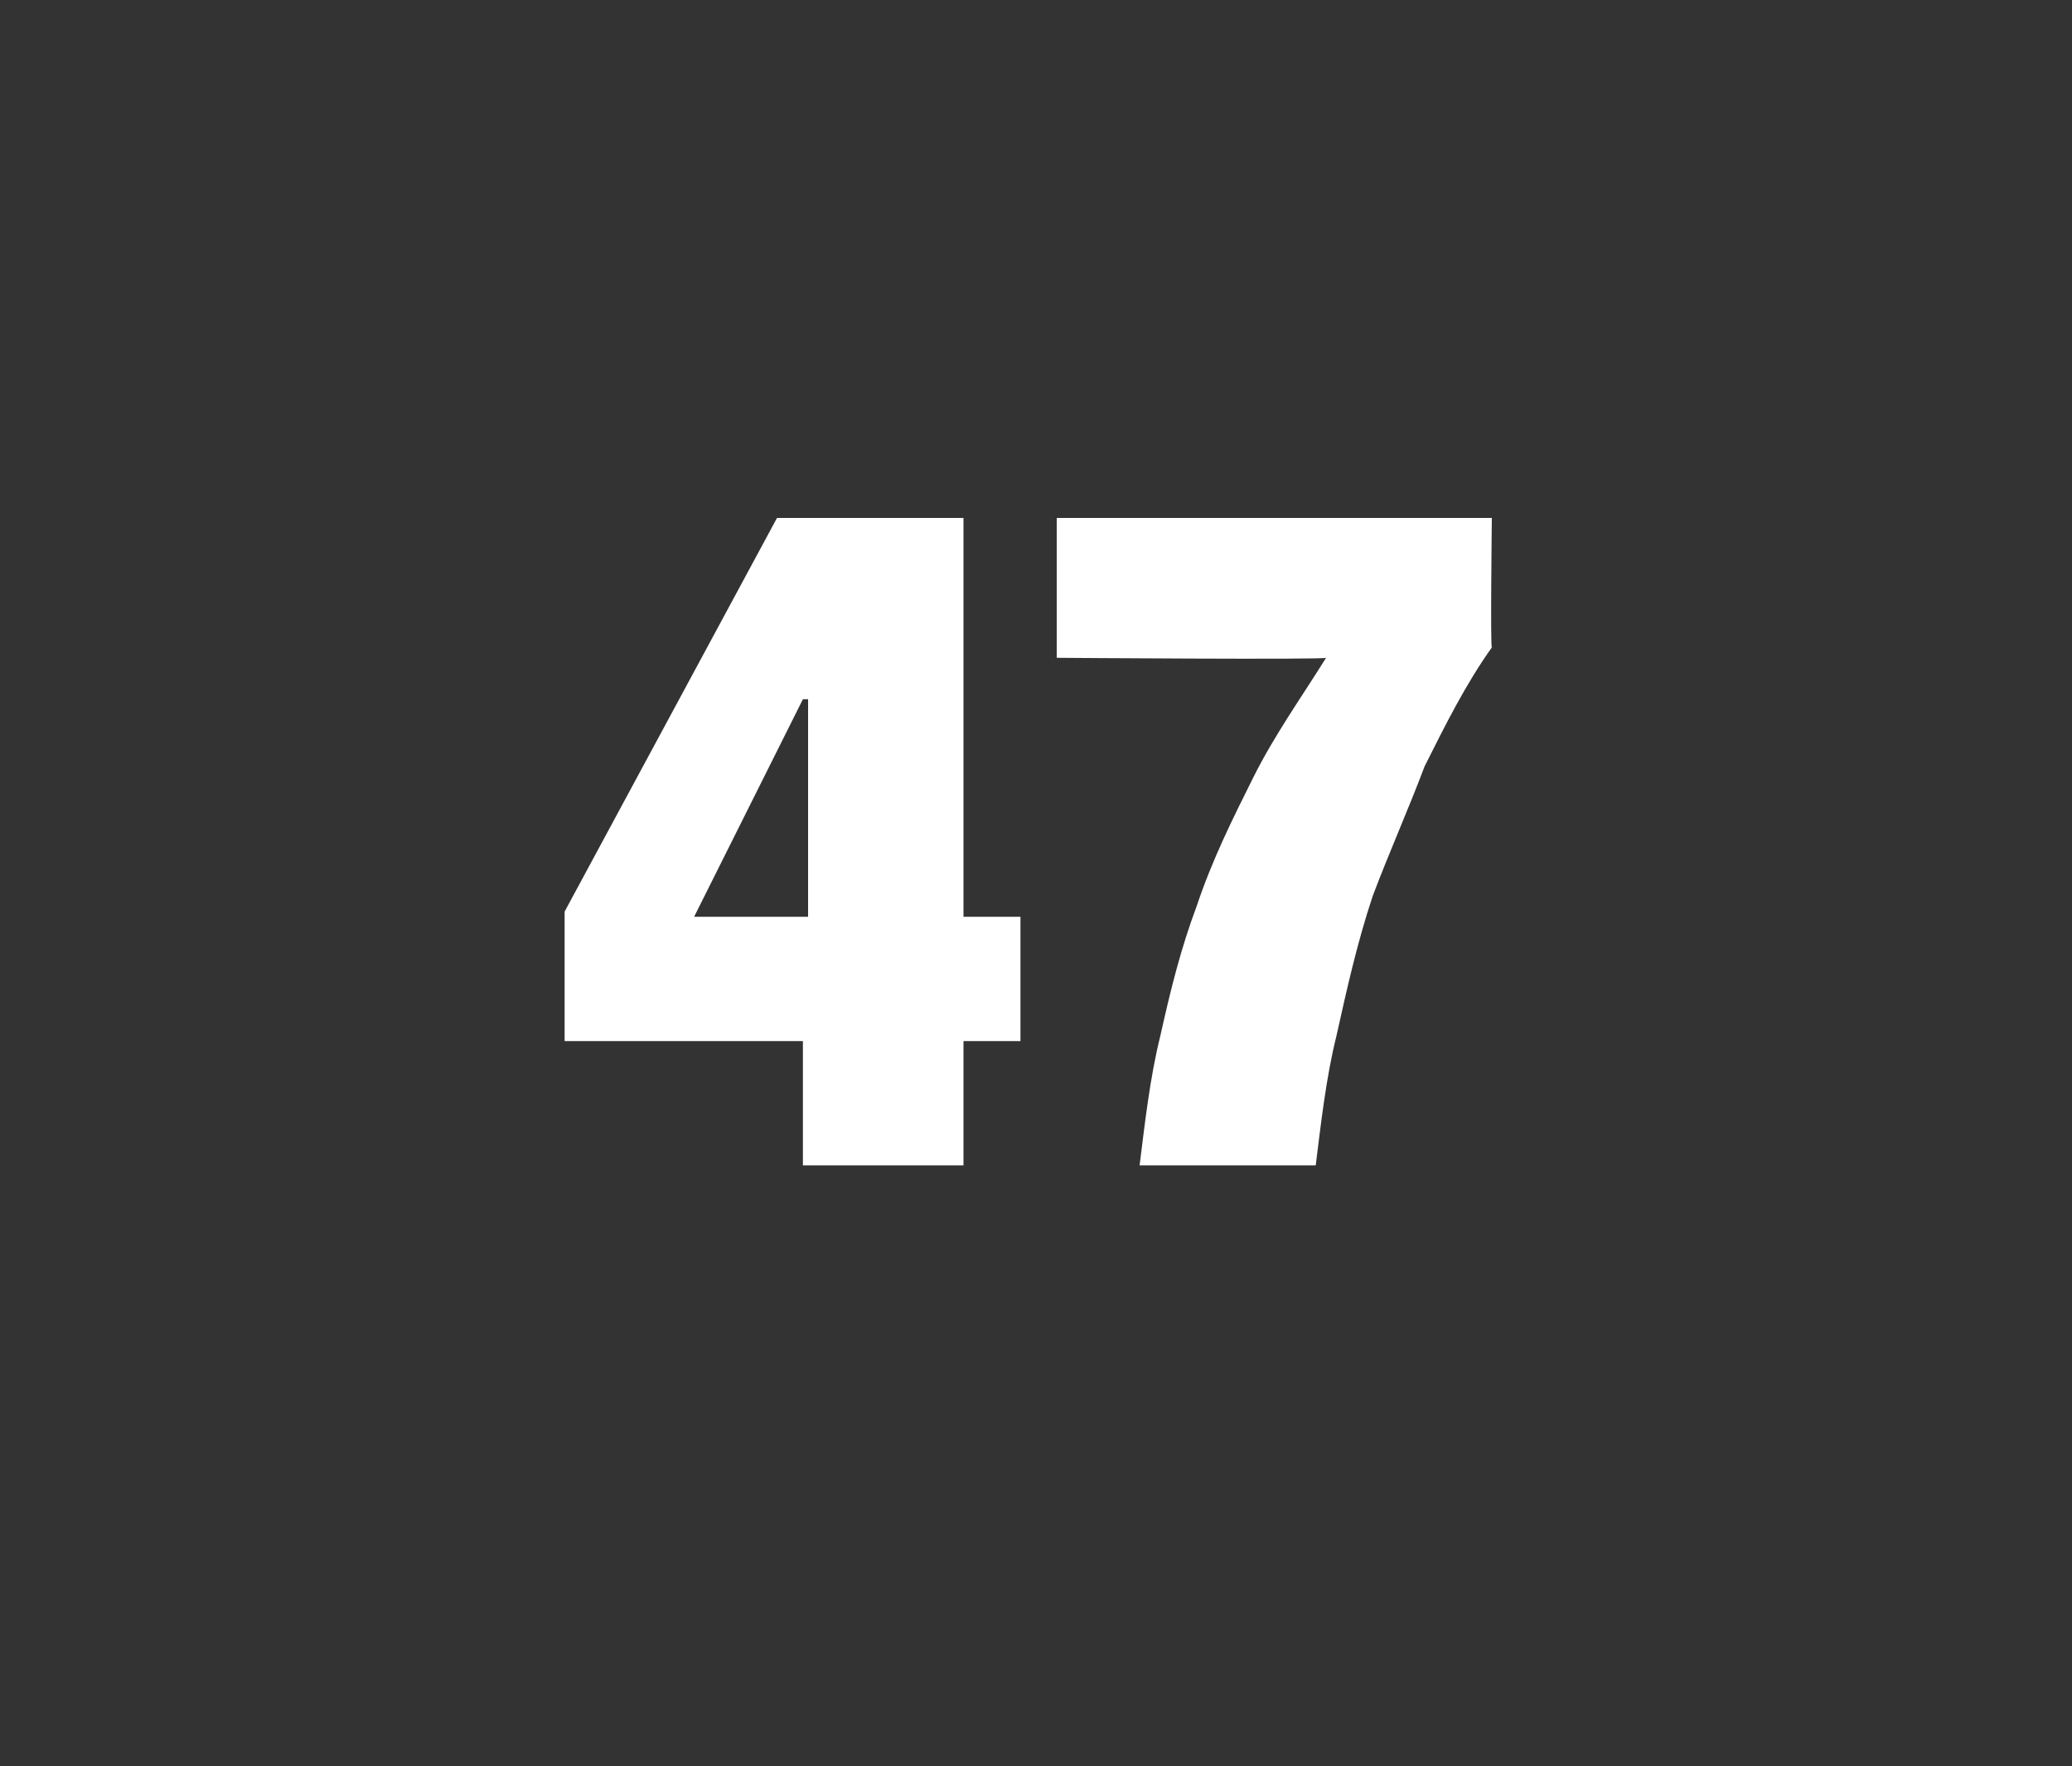 <?xml version="1.0" standalone="no"?><!DOCTYPE svg PUBLIC "-//W3C//DTD SVG 1.1//EN" "http://www.w3.org/Graphics/SVG/1.1/DTD/svg11.dtd"><svg xmlns="http://www.w3.org/2000/svg" version="1.1" width="40px" height="34.1px" viewBox="0 -5 40 34.1" style="top:-5px"><rect x="0" y="-5" width="40" height="34.1" fill="#333333" stroke="none"/>  <desc>47</desc>  <defs/>  <g id="Polygon68281">    <path d="M 10.9 12.6 L 10.9 15.1 L 15.5 15.1 L 15.5 17.5 L 18.6 17.5 L 18.6 15.1 L 19.7 15.1 L 19.7 12.7 L 18.6 12.7 L 18.6 5 L 15 5 L 10.9 12.6 Z M 15.6 12.7 L 13.4 12.7 L 15.5 8.5 L 15.6 8.5 L 15.6 12.7 Z M 20.4 5 L 20.4 7.7 C 20.4 7.7 25.58 7.74 25.6 7.7 C 25.1 8.5 24.6 9.2 24.2 10 C 23.8 10.8 23.4 11.6 23.1 12.5 C 22.8 13.3 22.6 14.1 22.4 15 C 22.2 15.8 22.1 16.7 22 17.5 C 22 17.5 25.4 17.5 25.4 17.5 C 25.5 16.7 25.6 15.8 25.8 15 C 26 14.1 26.2 13.2 26.5 12.3 C 26.8 11.5 27.2 10.6 27.5 9.8 C 27.9 9 28.3 8.2 28.8 7.5 C 28.77 7.51 28.8 5 28.8 5 L 20.4 5 Z " stroke="none" fill="#fff"/>  </g></svg>